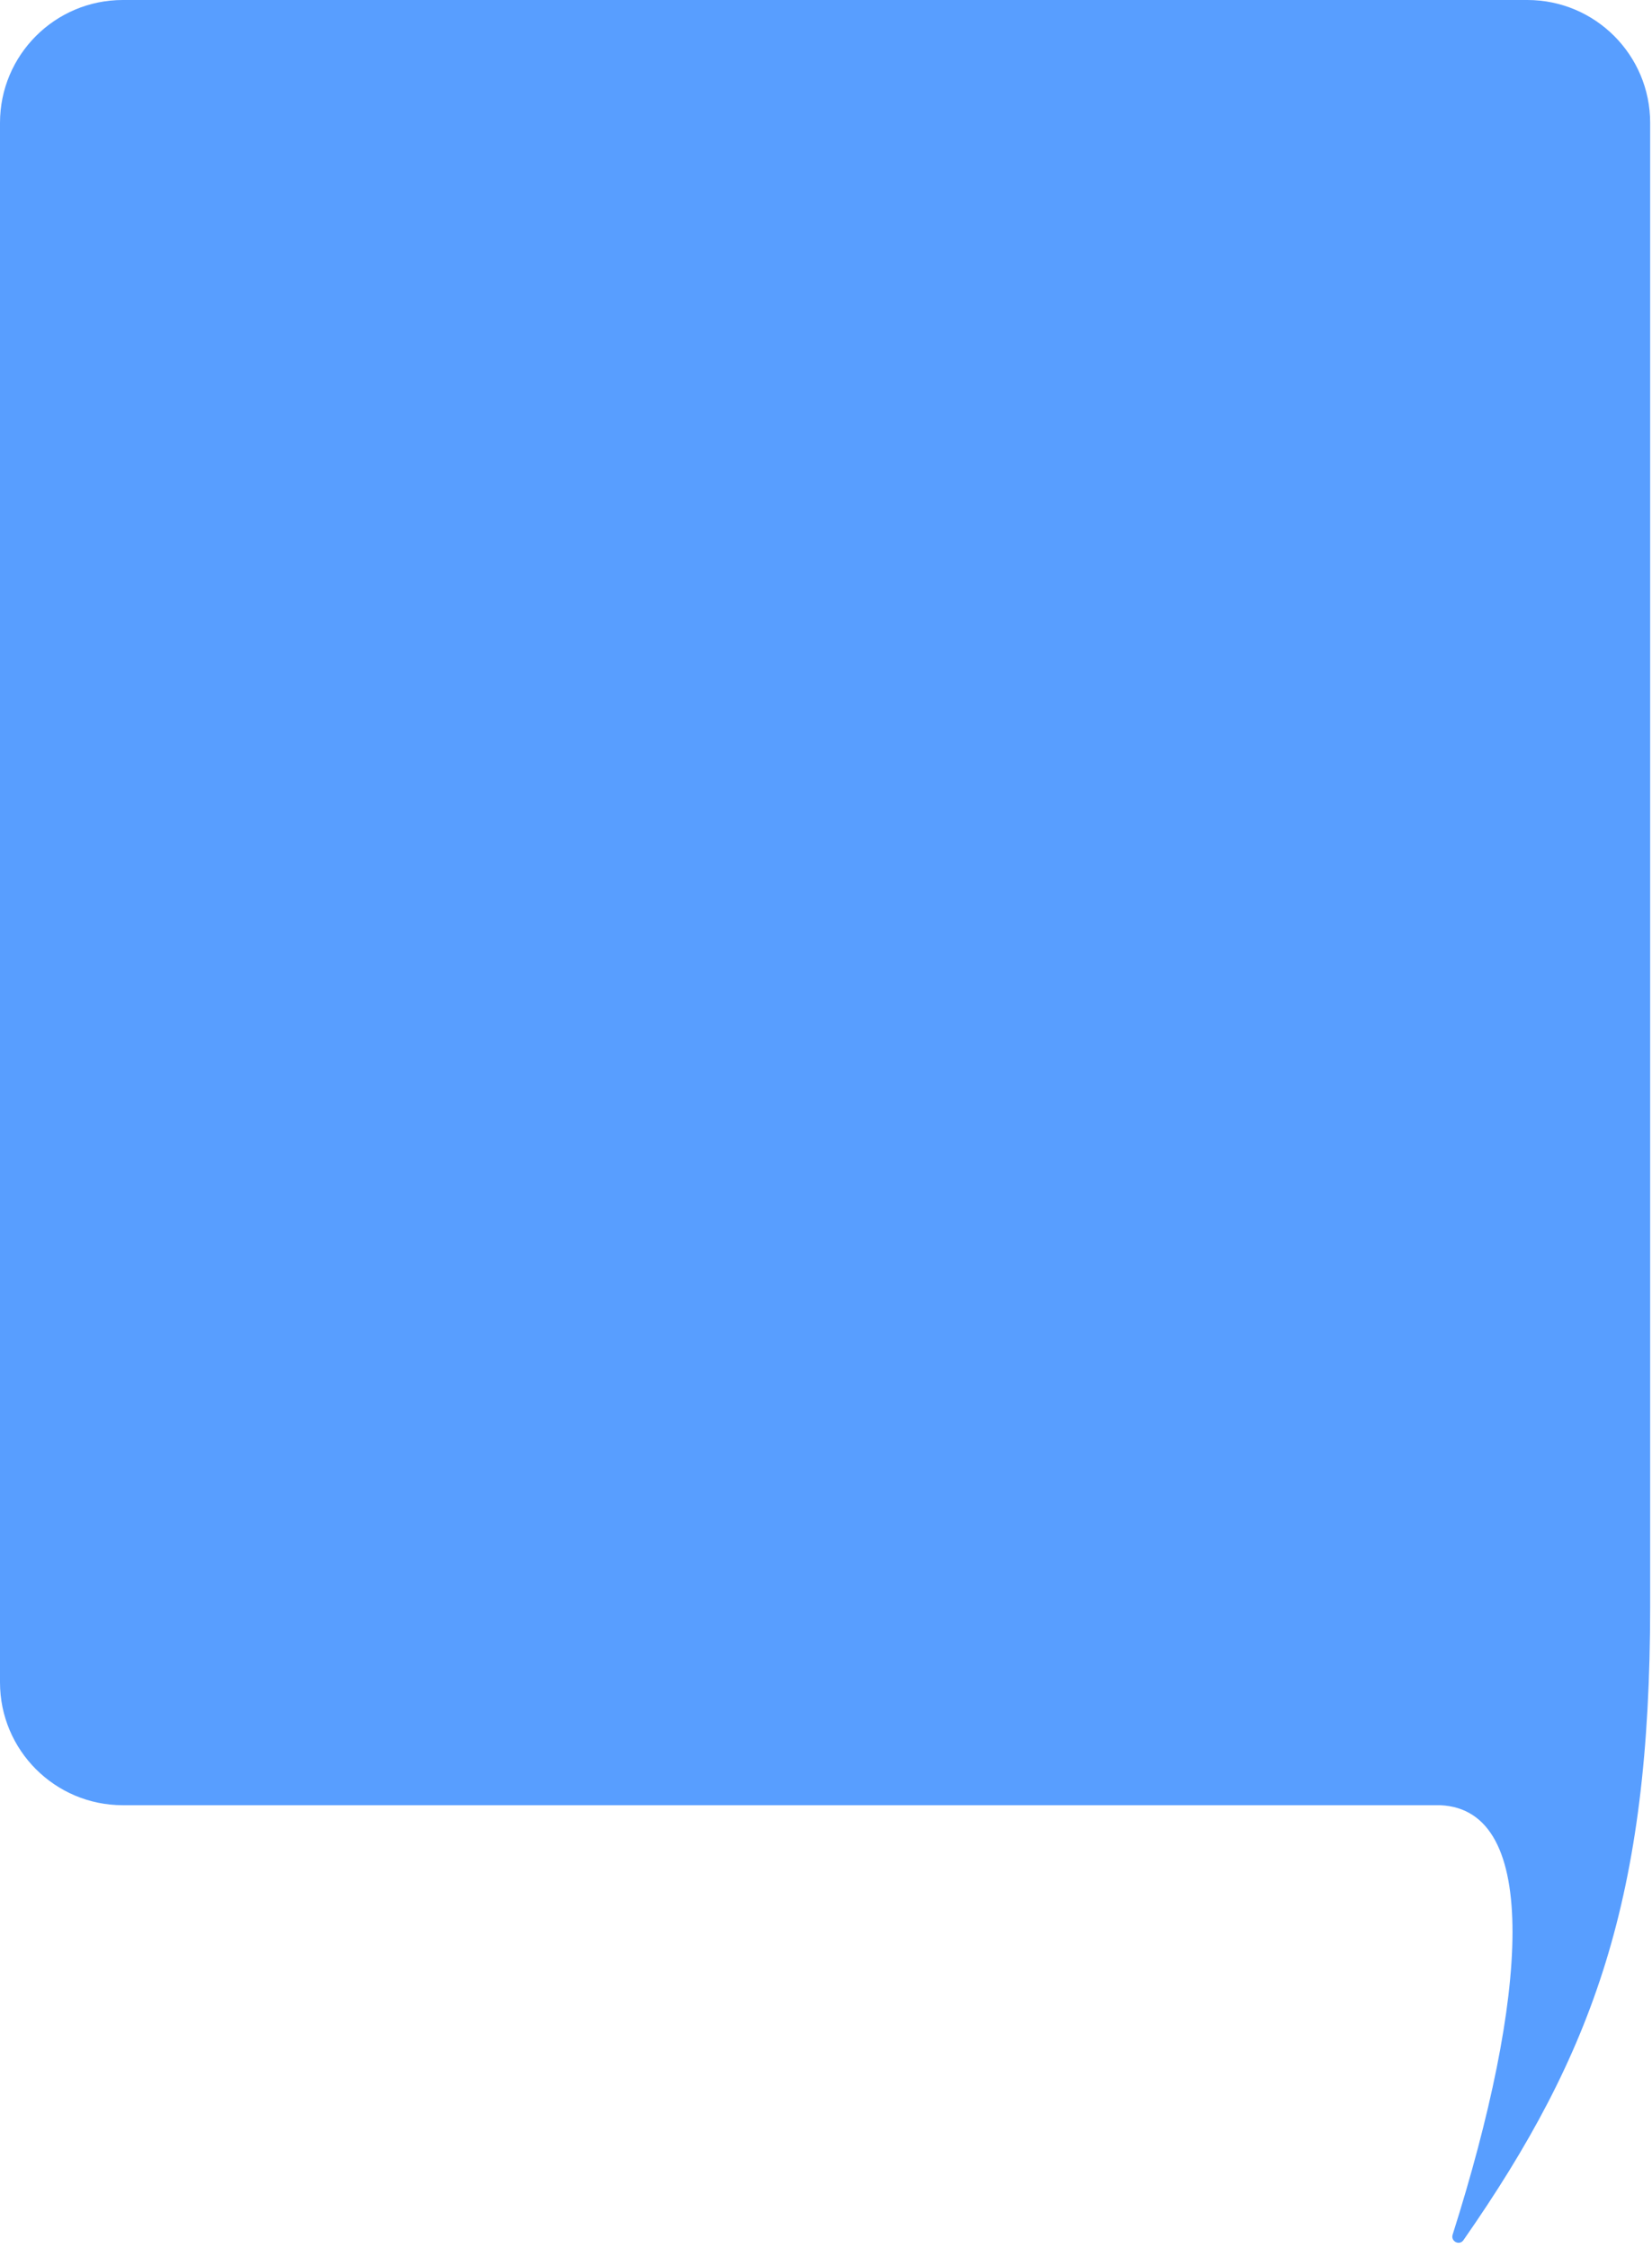 <?xml version="1.0" encoding="UTF-8"?> <svg xmlns="http://www.w3.org/2000/svg" width="269" height="366" viewBox="0 0 269 366" fill="none"> <path d="M0 20C0 8.954 8.954 0 20 0H248.701C259.747 0 268.701 8.954 268.701 20V261.415C268.701 308.771 259.581 334.149 238.3 364.668C237.645 365.607 236.191 364.868 236.537 363.776C248.785 325.16 250.965 294.54 234.5 293.867H20C8.954 293.867 0 284.913 0 273.867V20Z" fill="#589EFF"></path> </svg> 